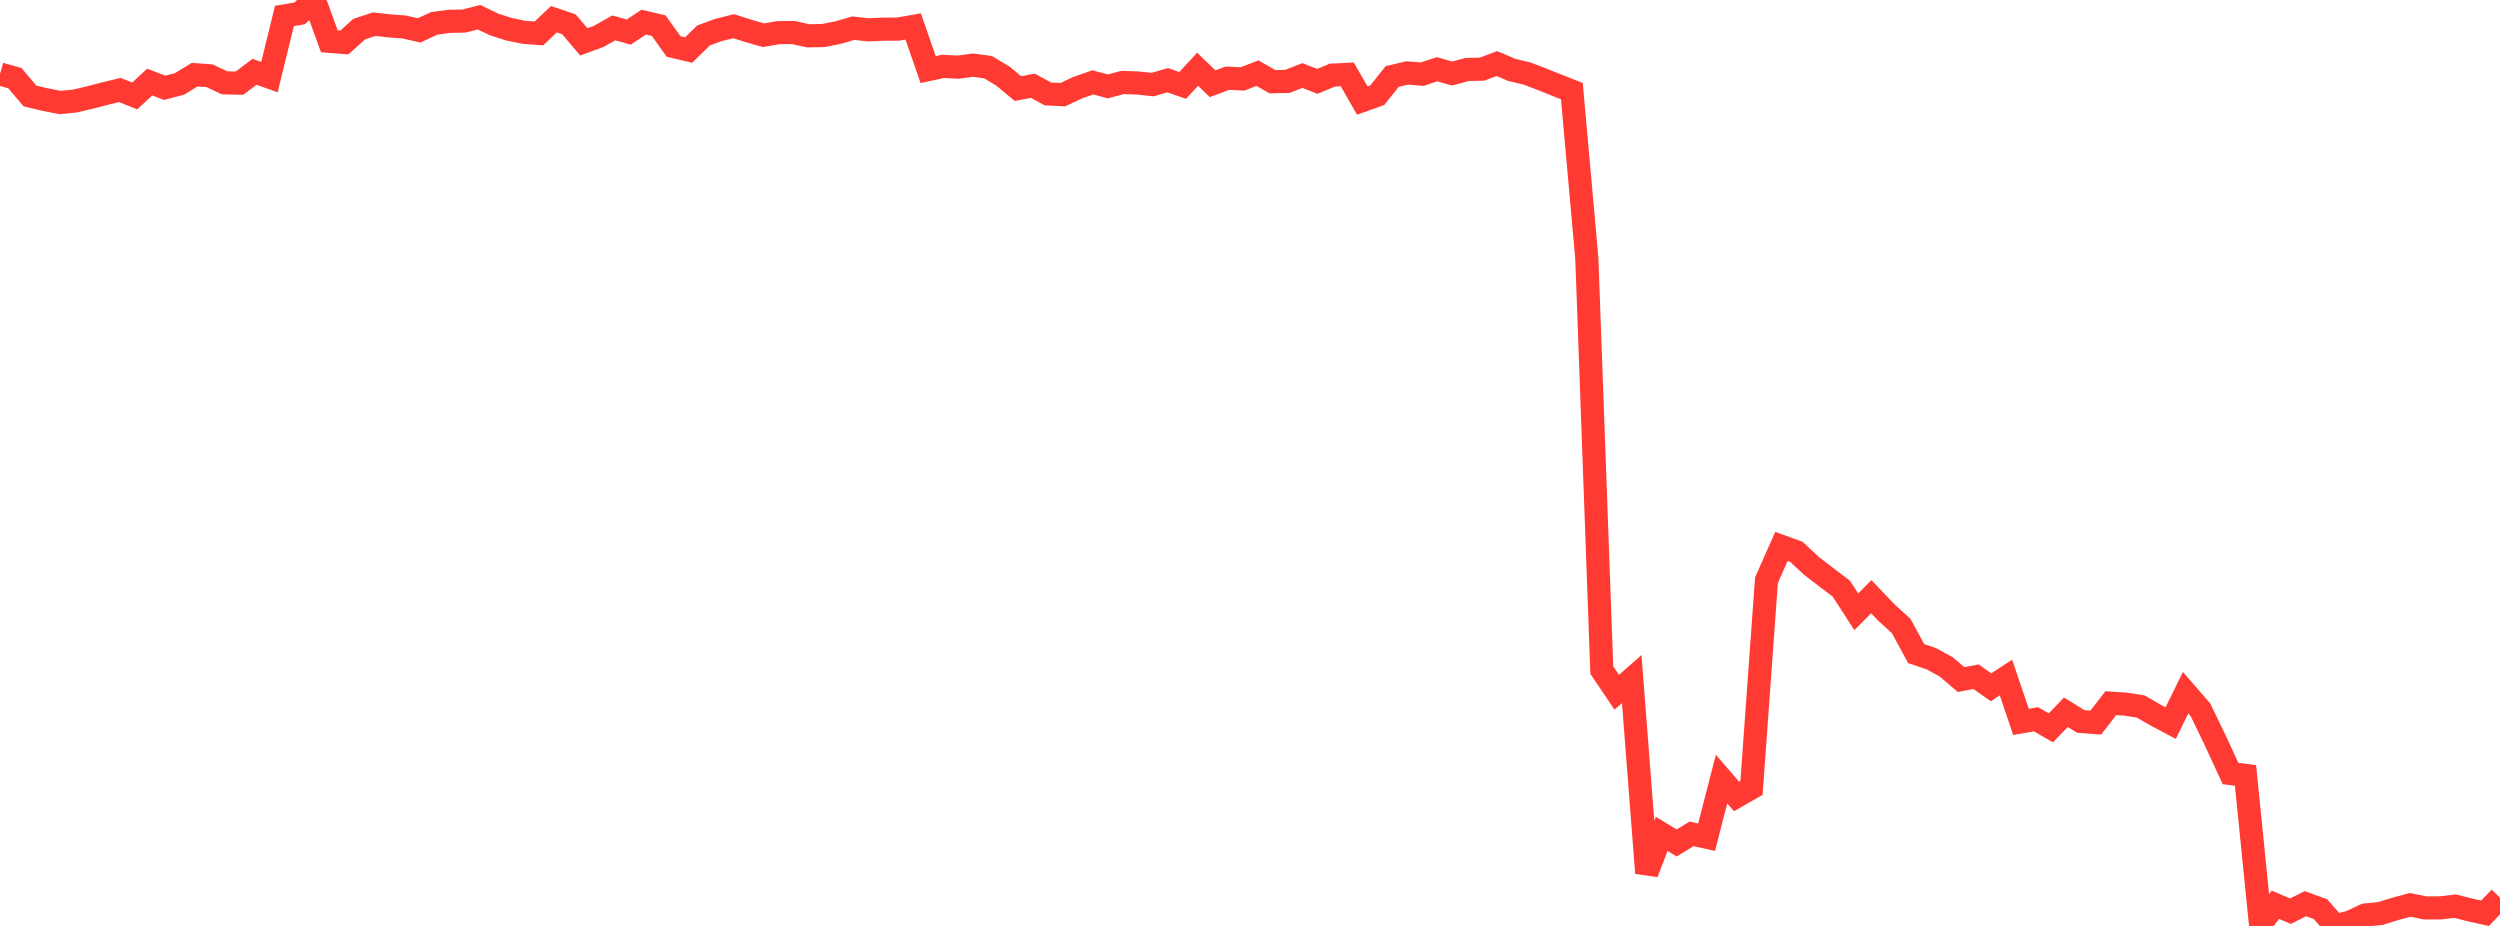 <?xml version="1.0" standalone="no"?>
<!DOCTYPE svg PUBLIC "-//W3C//DTD SVG 1.1//EN" "http://www.w3.org/Graphics/SVG/1.1/DTD/svg11.dtd">

<svg width="135" height="50" viewBox="0 0 135 50" preserveAspectRatio="none" 
  xmlns="http://www.w3.org/2000/svg"
  xmlns:xlink="http://www.w3.org/1999/xlink">


<polyline points="0.0, 3.992 0.808, 4.224 1.617, 5.182 2.425, 5.374 3.234, 5.535 4.042, 5.457 4.85, 5.267 5.659, 5.057 6.467, 4.86 7.275, 5.18 8.084, 4.432 8.892, 4.742 9.701, 4.529 10.509, 4.033 11.317, 4.09 12.126, 4.473 12.934, 4.49 13.743, 3.878 14.551, 4.164 15.359, 0.861 16.168, 0.727 16.976, 0.0 17.784, 2.231 18.593, 2.295 19.401, 1.57 20.21, 1.306 21.018, 1.396 21.826, 1.457 22.635, 1.641 23.443, 1.263 24.251, 1.152 25.06, 1.137 25.868, 0.929 26.677, 1.319 27.485, 1.579 28.293, 1.745 29.102, 1.806 29.91, 1.037 30.719, 1.31 31.527, 2.26 32.335, 1.963 33.144, 1.506 33.952, 1.733 34.76, 1.195 35.569, 1.385 36.377, 2.512 37.186, 2.702 37.994, 1.913 38.802, 1.619 39.611, 1.414 40.419, 1.67 41.228, 1.901 42.036, 1.762 42.844, 1.757 43.653, 1.936 44.461, 1.918 45.269, 1.757 46.078, 1.522 46.886, 1.611 47.695, 1.576 48.503, 1.571 49.311, 1.428 50.12, 3.758 50.928, 3.583 51.737, 3.628 52.545, 3.518 53.353, 3.627 54.162, 4.112 54.97, 4.783 55.778, 4.632 56.587, 5.072 57.395, 5.11 58.204, 4.73 59.012, 4.448 59.82, 4.665 60.629, 4.452 61.437, 4.482 62.246, 4.567 63.054, 4.329 63.862, 4.614 64.671, 3.739 65.479, 4.521 66.287, 4.222 67.096, 4.262 67.904, 3.95 68.713, 4.413 69.521, 4.395 70.329, 4.08 71.138, 4.393 71.946, 4.057 72.754, 4.018 73.563, 5.431 74.371, 5.142 75.18, 4.131 75.988, 3.939 76.796, 4.006 77.605, 3.739 78.413, 3.971 79.222, 3.751 80.03, 3.734 80.838, 3.433 81.647, 3.779 82.455, 3.969 83.263, 4.277 84.072, 4.602 84.88, 4.919 85.689, 13.952 86.497, 36.185 87.305, 37.383 88.114, 36.669 88.922, 47.144 89.731, 45.03 90.539, 45.519 91.347, 45.028 92.156, 45.21 92.964, 42.07 93.772, 43.008 94.581, 42.546 95.389, 31.331 96.198, 29.507 97.006, 29.799 97.814, 30.554 98.623, 31.174 99.431, 31.79 100.24, 33.038 101.048, 32.221 101.856, 33.069 102.665, 33.806 103.473, 35.294 104.281, 35.568 105.09, 36.007 105.898, 36.697 106.707, 36.544 107.515, 37.112 108.323, 36.587 109.132, 38.981 109.94, 38.841 110.749, 39.302 111.557, 38.462 112.365, 38.959 113.174, 39.019 113.982, 37.973 114.79, 38.026 115.599, 38.153 116.407, 38.617 117.216, 39.047 118.024, 37.407 118.832, 38.34 119.641, 40.021 120.449, 41.771 121.257, 41.874 122.066, 49.903 122.874, 48.858 123.683, 49.204 124.491, 48.798 125.299, 49.091 126.108, 50.0 126.916, 49.788 127.725, 49.409 128.533, 49.333 129.341, 49.081 130.15, 48.863 130.958, 49.027 131.766, 49.028 132.575, 48.931 133.383, 49.138 134.192, 49.317 135.0, 48.473" fill="none" stroke="#ff3a33" stroke-width="1.25"/>

</svg>